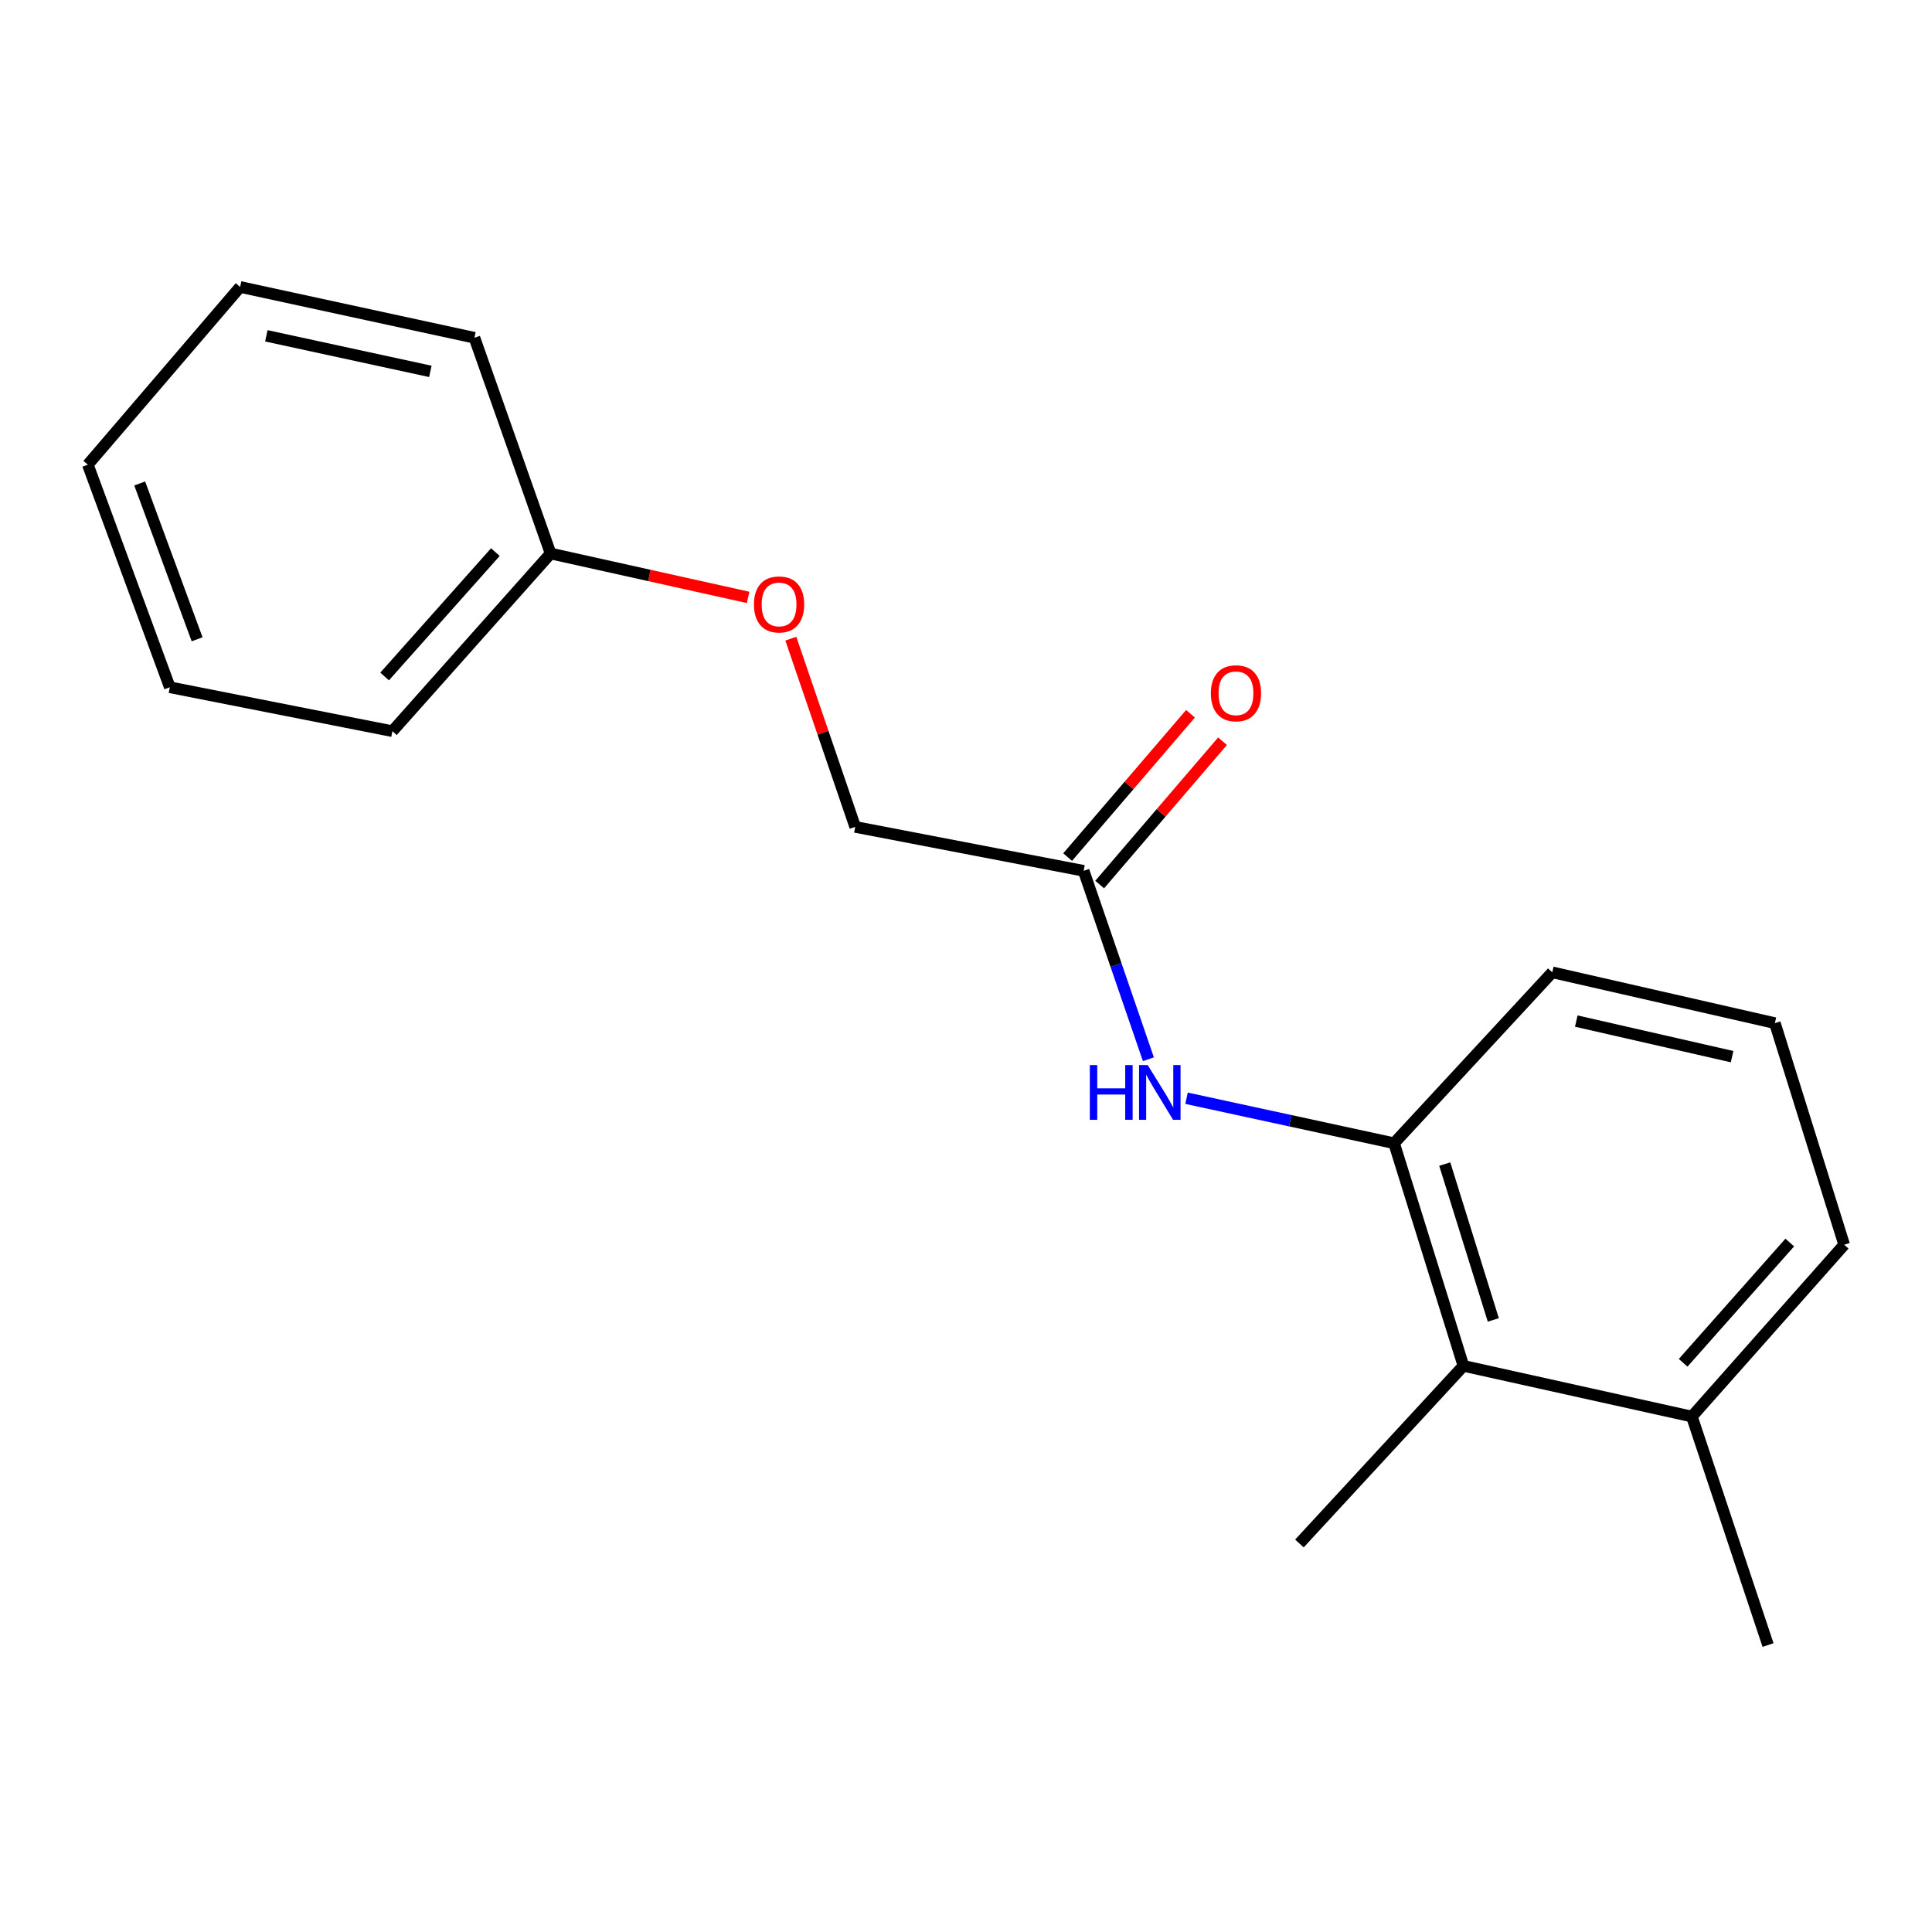 <?xml version='1.0' encoding='iso-8859-1'?>
<svg version='1.1' baseProfile='full'
              xmlns='http://www.w3.org/2000/svg'
                      xmlns:rdkit='http://www.rdkit.org/xml'
                      xmlns:xlink='http://www.w3.org/1999/xlink'
                  xml:space='preserve'
width='1000px' height='1000px' viewBox='0 0 1000 1000'>
<!-- END OF HEADER -->
<rect style='opacity:1.0;fill:#FFFFFF;stroke:none' width='1000' height='1000' x='0' y='0'> </rect>
<path class='bond-0' d='M 721.571,591.734 L 667.862,580.091' style='fill:none;fill-rule:evenodd;stroke:#000000;stroke-width:6px;stroke-linecap:butt;stroke-linejoin:miter;stroke-opacity:1' />
<path class='bond-0' d='M 667.862,580.091 L 614.152,568.447' style='fill:none;fill-rule:evenodd;stroke:#0000FF;stroke-width:6px;stroke-linecap:butt;stroke-linejoin:miter;stroke-opacity:1' />
<path class='bond-1' d='M 721.571,591.734 L 757.467,706.966' style='fill:none;fill-rule:evenodd;stroke:#000000;stroke-width:6px;stroke-linecap:butt;stroke-linejoin:miter;stroke-opacity:1' />
<path class='bond-1' d='M 747.803,602.525 L 772.93,683.187' style='fill:none;fill-rule:evenodd;stroke:#000000;stroke-width:6px;stroke-linecap:butt;stroke-linejoin:miter;stroke-opacity:1' />
<path class='bond-8' d='M 721.571,591.734 L 803.455,503.275' style='fill:none;fill-rule:evenodd;stroke:#000000;stroke-width:6px;stroke-linecap:butt;stroke-linejoin:miter;stroke-opacity:1' />
<path class='bond-2' d='M 594.403,548.254 L 577.65,499.495' style='fill:none;fill-rule:evenodd;stroke:#0000FF;stroke-width:6px;stroke-linecap:butt;stroke-linejoin:miter;stroke-opacity:1' />
<path class='bond-2' d='M 577.65,499.495 L 560.897,450.736' style='fill:none;fill-rule:evenodd;stroke:#000000;stroke-width:6px;stroke-linecap:butt;stroke-linejoin:miter;stroke-opacity:1' />
<path class='bond-4' d='M 757.467,706.966 L 875.707,733.205' style='fill:none;fill-rule:evenodd;stroke:#000000;stroke-width:6px;stroke-linecap:butt;stroke-linejoin:miter;stroke-opacity:1' />
<path class='bond-10' d='M 757.467,706.966 L 672.574,798.906' style='fill:none;fill-rule:evenodd;stroke:#000000;stroke-width:6px;stroke-linecap:butt;stroke-linejoin:miter;stroke-opacity:1' />
<path class='bond-3' d='M 569.187,457.842 L 600.982,420.748' style='fill:none;fill-rule:evenodd;stroke:#000000;stroke-width:6px;stroke-linecap:butt;stroke-linejoin:miter;stroke-opacity:1' />
<path class='bond-3' d='M 600.982,420.748 L 632.778,383.654' style='fill:none;fill-rule:evenodd;stroke:#FF0000;stroke-width:6px;stroke-linecap:butt;stroke-linejoin:miter;stroke-opacity:1' />
<path class='bond-3' d='M 552.608,443.631 L 584.403,406.537' style='fill:none;fill-rule:evenodd;stroke:#000000;stroke-width:6px;stroke-linecap:butt;stroke-linejoin:miter;stroke-opacity:1' />
<path class='bond-3' d='M 584.403,406.537 L 616.199,369.443' style='fill:none;fill-rule:evenodd;stroke:#FF0000;stroke-width:6px;stroke-linecap:butt;stroke-linejoin:miter;stroke-opacity:1' />
<path class='bond-6' d='M 560.897,450.736 L 442.657,428.003' style='fill:none;fill-rule:evenodd;stroke:#000000;stroke-width:6px;stroke-linecap:butt;stroke-linejoin:miter;stroke-opacity:1' />
<path class='bond-12' d='M 875.707,733.205 L 915.132,851.469' style='fill:none;fill-rule:evenodd;stroke:#000000;stroke-width:6px;stroke-linecap:butt;stroke-linejoin:miter;stroke-opacity:1' />
<path class='bond-18' d='M 875.707,733.205 L 954.545,644.273' style='fill:none;fill-rule:evenodd;stroke:#000000;stroke-width:6px;stroke-linecap:butt;stroke-linejoin:miter;stroke-opacity:1' />
<path class='bond-18' d='M 871.193,705.38 L 926.38,643.128' style='fill:none;fill-rule:evenodd;stroke:#000000;stroke-width:6px;stroke-linecap:butt;stroke-linejoin:miter;stroke-opacity:1' />
<path class='bond-5' d='M 409.334,330.576 L 425.995,379.29' style='fill:none;fill-rule:evenodd;stroke:#FF0000;stroke-width:6px;stroke-linecap:butt;stroke-linejoin:miter;stroke-opacity:1' />
<path class='bond-5' d='M 425.995,379.29 L 442.657,428.003' style='fill:none;fill-rule:evenodd;stroke:#000000;stroke-width:6px;stroke-linecap:butt;stroke-linejoin:miter;stroke-opacity:1' />
<path class='bond-7' d='M 387.215,309.21 L 336.104,297.853' style='fill:none;fill-rule:evenodd;stroke:#FF0000;stroke-width:6px;stroke-linecap:butt;stroke-linejoin:miter;stroke-opacity:1' />
<path class='bond-7' d='M 336.104,297.853 L 284.992,286.496' style='fill:none;fill-rule:evenodd;stroke:#000000;stroke-width:6px;stroke-linecap:butt;stroke-linejoin:miter;stroke-opacity:1' />
<path class='bond-13' d='M 284.992,286.496 L 203.108,378.46' style='fill:none;fill-rule:evenodd;stroke:#000000;stroke-width:6px;stroke-linecap:butt;stroke-linejoin:miter;stroke-opacity:1' />
<path class='bond-13' d='M 256.401,285.77 L 199.082,350.145' style='fill:none;fill-rule:evenodd;stroke:#000000;stroke-width:6px;stroke-linecap:butt;stroke-linejoin:miter;stroke-opacity:1' />
<path class='bond-14' d='M 284.992,286.496 L 245.566,174.831' style='fill:none;fill-rule:evenodd;stroke:#000000;stroke-width:6px;stroke-linecap:butt;stroke-linejoin:miter;stroke-opacity:1' />
<path class='bond-9' d='M 803.455,503.275 L 918.674,529.575' style='fill:none;fill-rule:evenodd;stroke:#000000;stroke-width:6px;stroke-linecap:butt;stroke-linejoin:miter;stroke-opacity:1' />
<path class='bond-9' d='M 815.879,528.508 L 896.532,546.918' style='fill:none;fill-rule:evenodd;stroke:#000000;stroke-width:6px;stroke-linecap:butt;stroke-linejoin:miter;stroke-opacity:1' />
<path class='bond-11' d='M 918.674,529.575 L 954.545,644.273' style='fill:none;fill-rule:evenodd;stroke:#000000;stroke-width:6px;stroke-linecap:butt;stroke-linejoin:miter;stroke-opacity:1' />
<path class='bond-16' d='M 203.108,378.46 L 87.901,355.727' style='fill:none;fill-rule:evenodd;stroke:#000000;stroke-width:6px;stroke-linecap:butt;stroke-linejoin:miter;stroke-opacity:1' />
<path class='bond-15' d='M 245.566,174.831 L 124.293,148.531' style='fill:none;fill-rule:evenodd;stroke:#000000;stroke-width:6px;stroke-linecap:butt;stroke-linejoin:miter;stroke-opacity:1' />
<path class='bond-15' d='M 222.747,192.225 L 137.856,173.816' style='fill:none;fill-rule:evenodd;stroke:#000000;stroke-width:6px;stroke-linecap:butt;stroke-linejoin:miter;stroke-opacity:1' />
<path class='bond-19' d='M 124.293,148.531 L 45.455,240.508' style='fill:none;fill-rule:evenodd;stroke:#000000;stroke-width:6px;stroke-linecap:butt;stroke-linejoin:miter;stroke-opacity:1' />
<path class='bond-17' d='M 87.901,355.727 L 45.455,240.508' style='fill:none;fill-rule:evenodd;stroke:#000000;stroke-width:6px;stroke-linecap:butt;stroke-linejoin:miter;stroke-opacity:1' />
<path class='bond-17' d='M 102.023,330.896 L 72.311,250.242' style='fill:none;fill-rule:evenodd;stroke:#000000;stroke-width:6px;stroke-linecap:butt;stroke-linejoin:miter;stroke-opacity:1' />
<path  class='atom-1' d='M 564.091 551.286
L 567.931 551.286
L 567.931 563.326
L 582.411 563.326
L 582.411 551.286
L 586.251 551.286
L 586.251 579.606
L 582.411 579.606
L 582.411 566.526
L 567.931 566.526
L 567.931 579.606
L 564.091 579.606
L 564.091 551.286
' fill='#0000FF'/>
<path  class='atom-1' d='M 594.051 551.286
L 603.331 566.286
Q 604.251 567.766, 605.731 570.446
Q 607.211 573.126, 607.291 573.286
L 607.291 551.286
L 611.051 551.286
L 611.051 579.606
L 607.171 579.606
L 597.211 563.206
Q 596.051 561.286, 594.811 559.086
Q 593.611 556.886, 593.251 556.206
L 593.251 579.606
L 589.571 579.606
L 589.571 551.286
L 594.051 551.286
' fill='#0000FF'/>
<path  class='atom-4' d='M 626.736 358.84
Q 626.736 352.04, 630.096 348.24
Q 633.456 344.44, 639.736 344.44
Q 646.016 344.44, 649.376 348.24
Q 652.736 352.04, 652.736 358.84
Q 652.736 365.72, 649.336 369.64
Q 645.936 373.52, 639.736 373.52
Q 633.496 373.52, 630.096 369.64
Q 626.736 365.76, 626.736 358.84
M 639.736 370.32
Q 644.056 370.32, 646.376 367.44
Q 648.736 364.52, 648.736 358.84
Q 648.736 353.28, 646.376 350.48
Q 644.056 347.64, 639.736 347.64
Q 635.416 347.64, 633.056 350.44
Q 630.736 353.24, 630.736 358.84
Q 630.736 364.56, 633.056 367.44
Q 635.416 370.32, 639.736 370.32
' fill='#FF0000'/>
<path  class='atom-6' d='M 390.244 312.851
Q 390.244 306.051, 393.604 302.251
Q 396.964 298.451, 403.244 298.451
Q 409.524 298.451, 412.884 302.251
Q 416.244 306.051, 416.244 312.851
Q 416.244 319.731, 412.844 323.651
Q 409.444 327.531, 403.244 327.531
Q 397.004 327.531, 393.604 323.651
Q 390.244 319.771, 390.244 312.851
M 403.244 324.331
Q 407.564 324.331, 409.884 321.451
Q 412.244 318.531, 412.244 312.851
Q 412.244 307.291, 409.884 304.491
Q 407.564 301.651, 403.244 301.651
Q 398.924 301.651, 396.564 304.451
Q 394.244 307.251, 394.244 312.851
Q 394.244 318.571, 396.564 321.451
Q 398.924 324.331, 403.244 324.331
' fill='#FF0000'/>
</svg>

